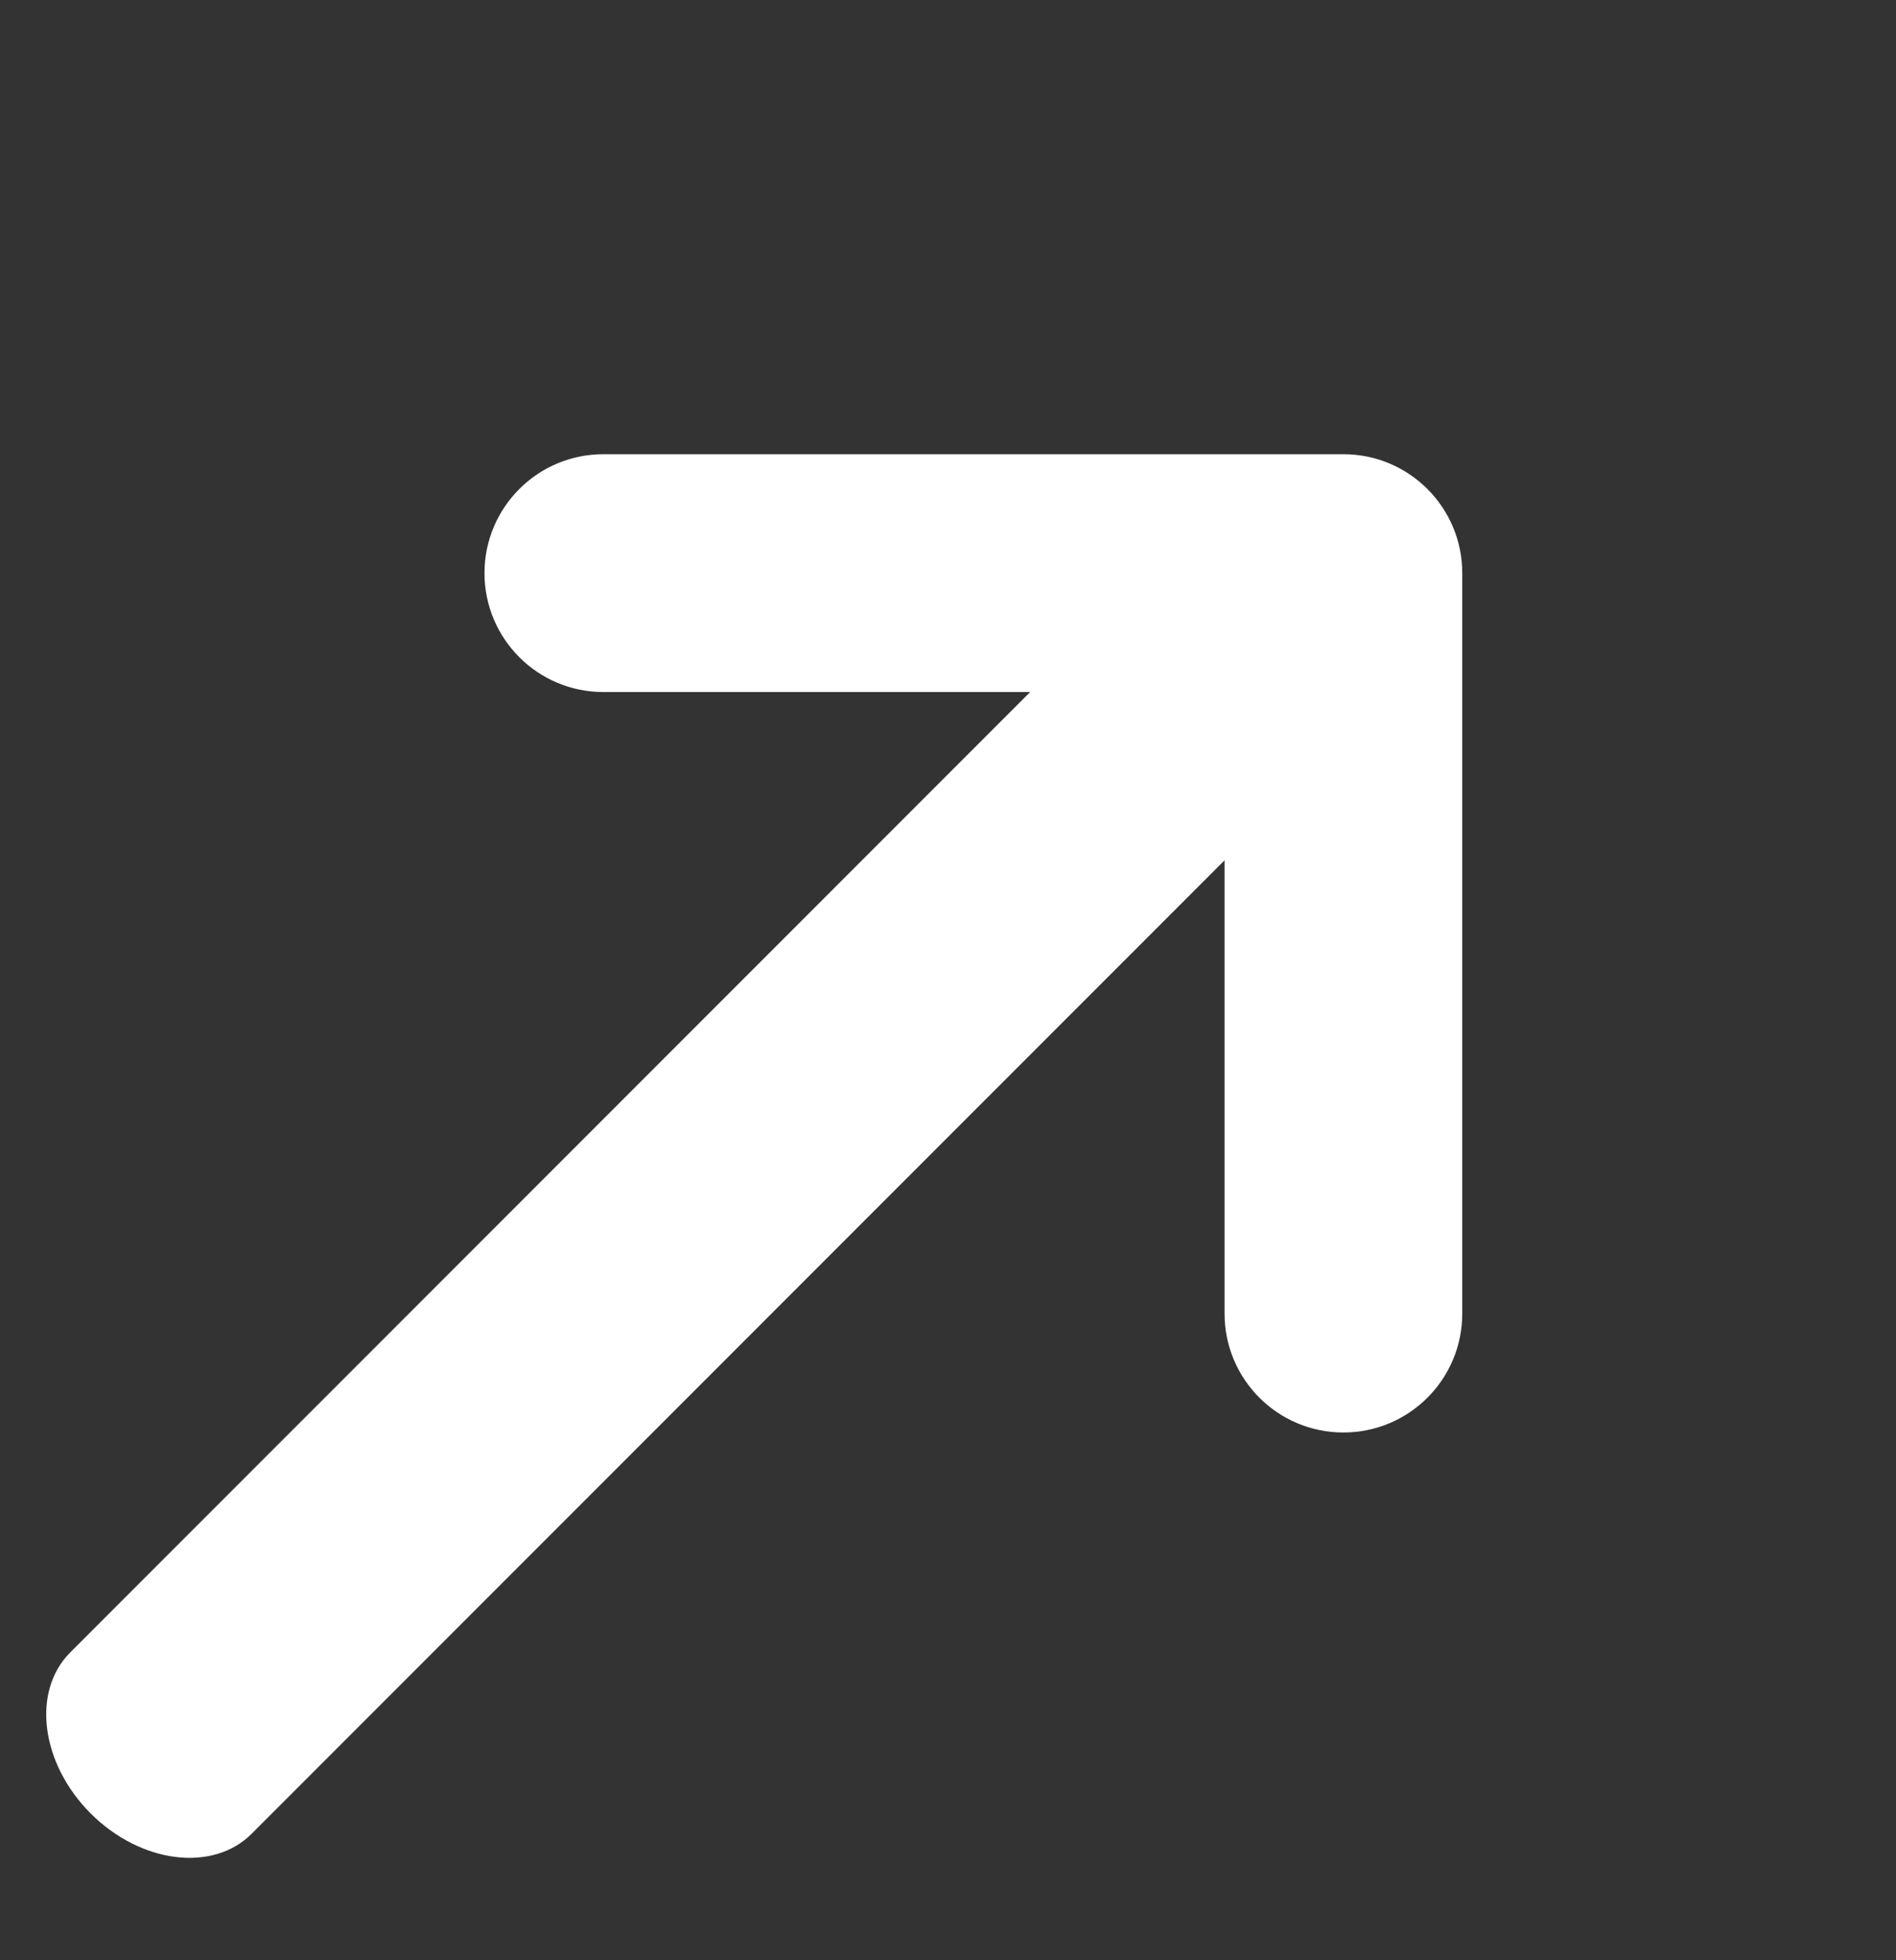 <svg width="30" height="31" viewBox="0 0 30 31" fill="none" xmlns="http://www.w3.org/2000/svg"><rect x="0" y="0" width="30" height="31" fill="#333333" stroke="none"/> <path fill-rule="evenodd" clip-rule="evenodd" d="M7.666 9.063C7.666 10.102 8.508 10.944 9.546 10.944L19.376 10.944L19.376 20.774C19.376 21.812 20.218 22.654 21.256 22.654C22.295 22.654 23.137 21.812 23.137 20.774L23.137 9.063C23.137 8.025 22.295 7.183 21.256 7.183L9.546 7.183C8.508 7.183 7.666 8.025 7.666 9.063Z" fill="white"/> <path fill-rule="evenodd" clip-rule="evenodd" d="M1.434 28.678C2.227 29.47 3.367 29.614 3.981 29L21.122 11.859C21.736 11.245 21.591 10.105 20.799 9.313C20.007 8.521 18.867 8.376 18.253 8.991L1.112 26.131C0.498 26.745 0.642 27.885 1.434 28.678Z" fill="white"/> </svg>